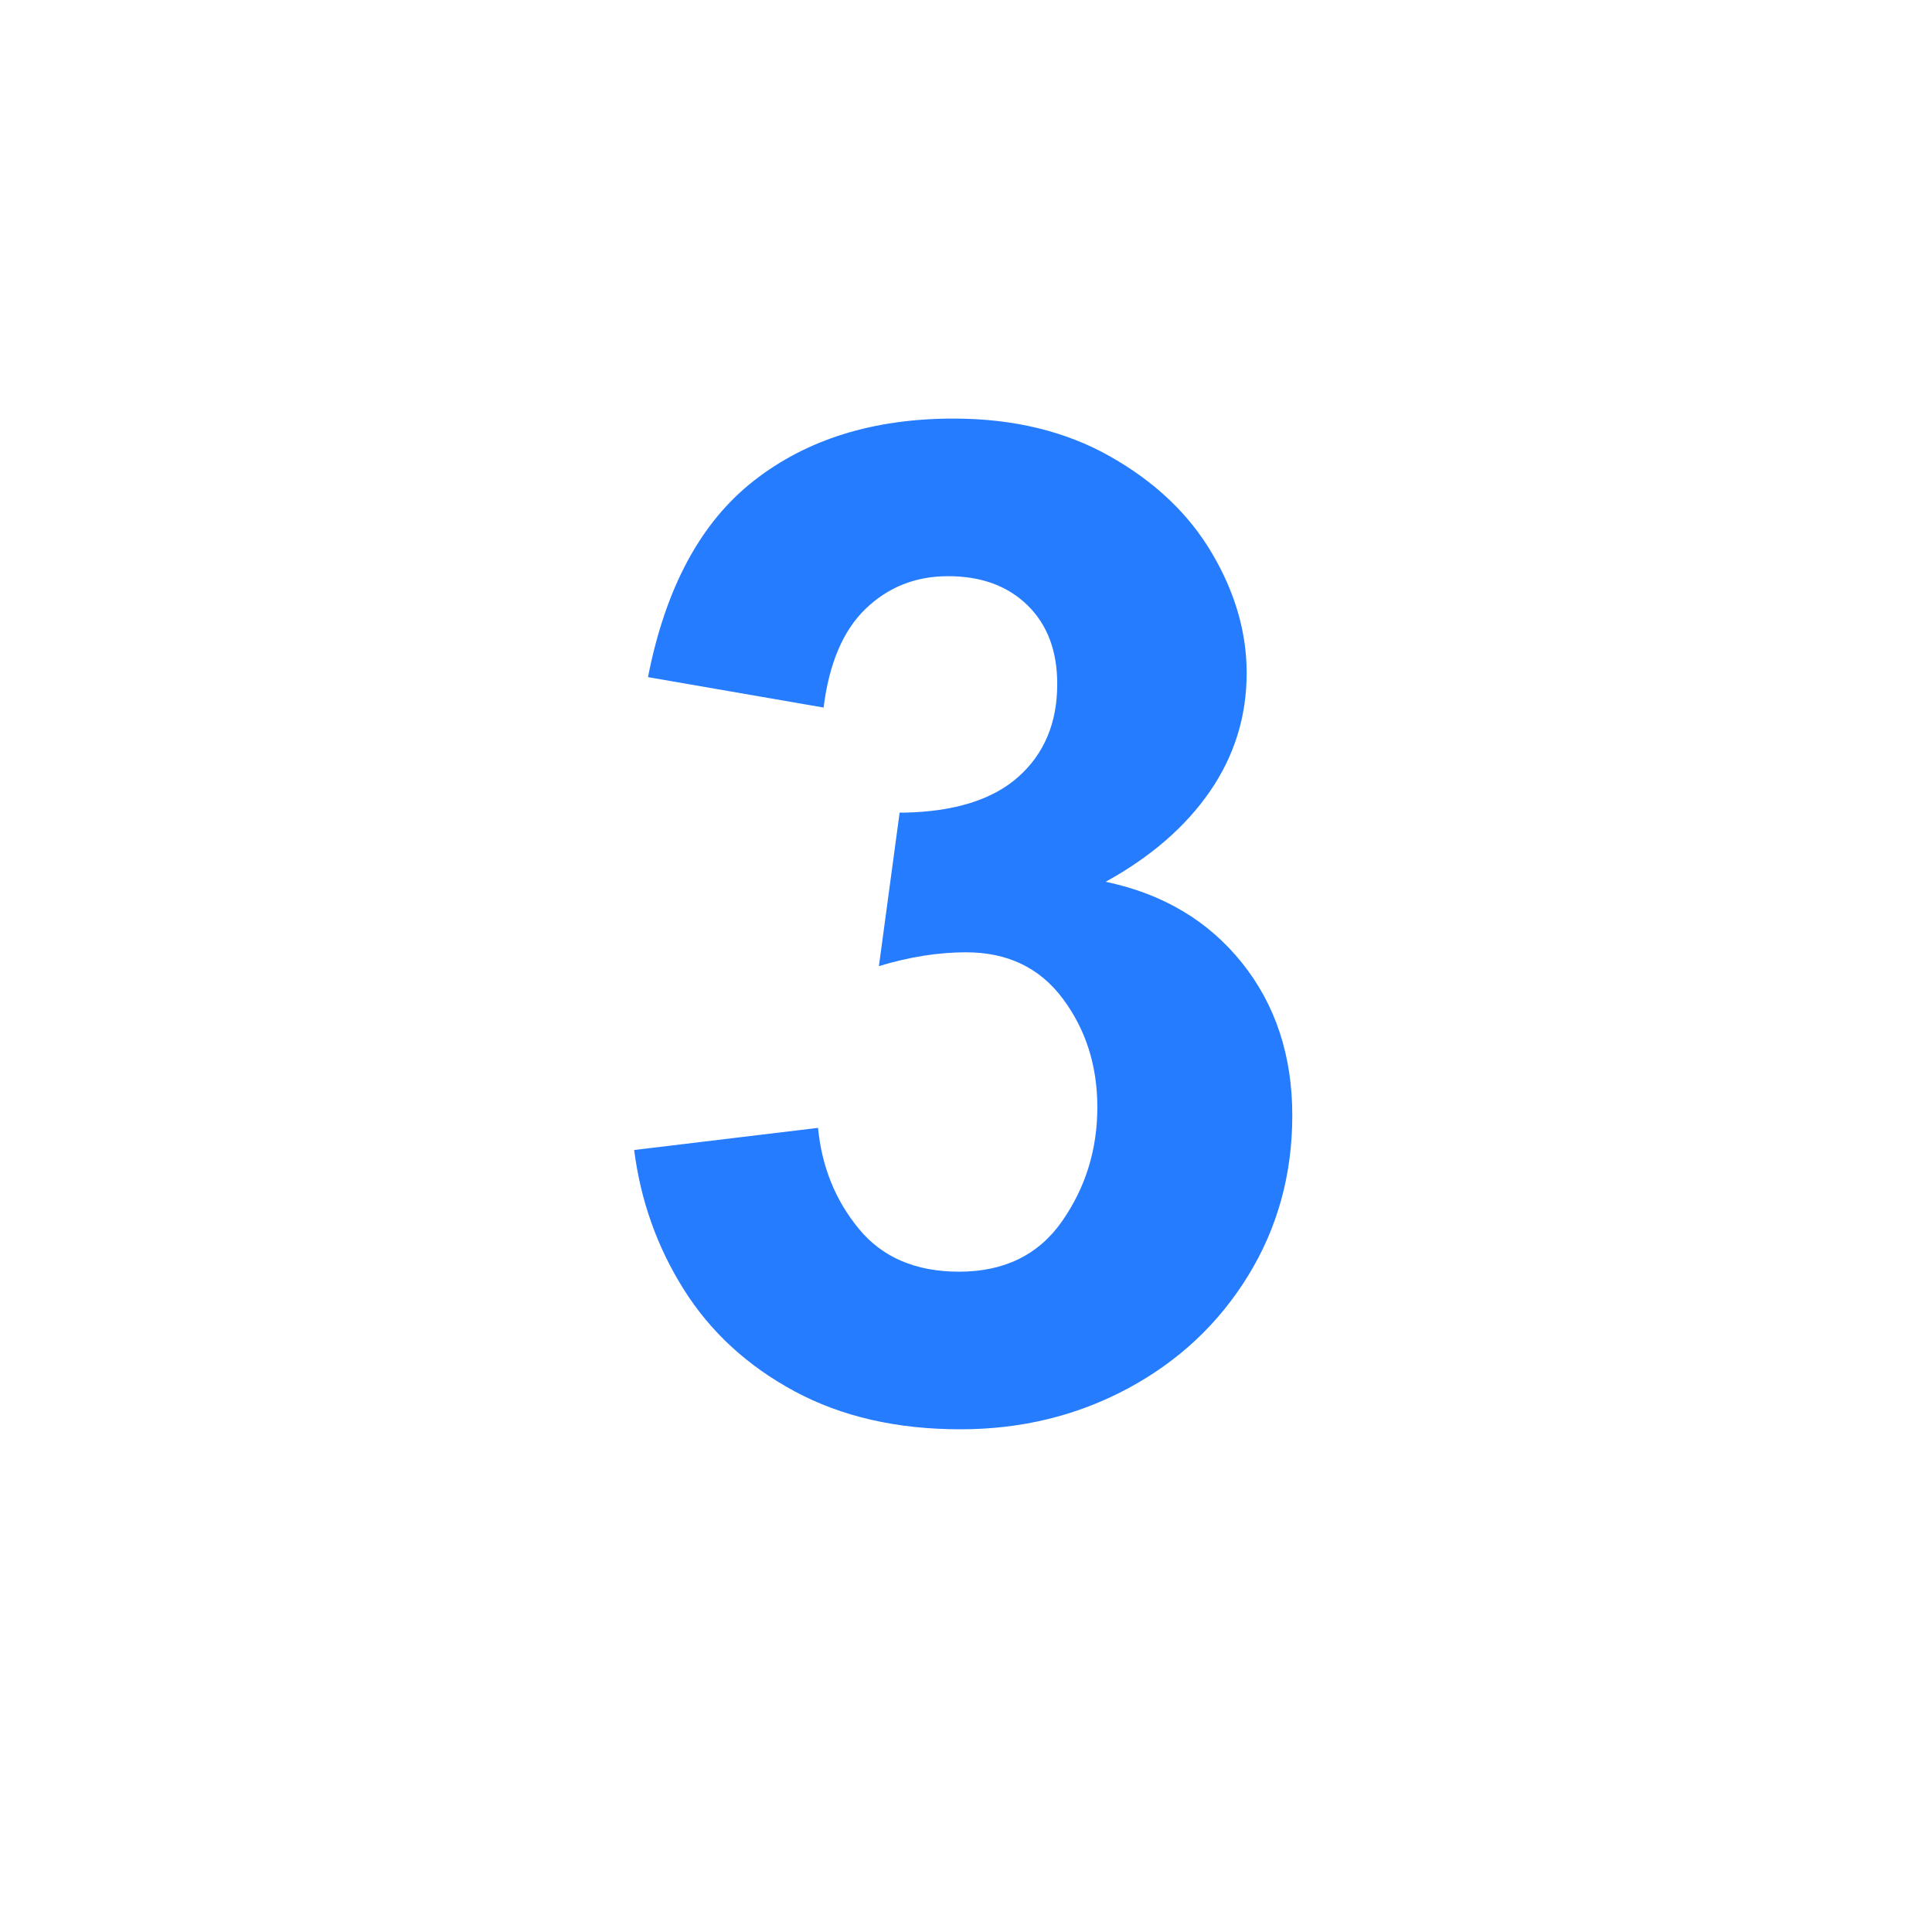 <?xml version="1.0" encoding="UTF-8"?> <svg xmlns="http://www.w3.org/2000/svg" xmlns:xlink="http://www.w3.org/1999/xlink" width="1080" zoomAndPan="magnify" viewBox="0 0 810 810" height="1080" preserveAspectRatio="xMidYMid meet" version="1.0"><defs><g></g></defs><g fill="#257cff" fill-opacity="1"><g transform="translate(243.844, 592.286)"><g><path d="M 155.938 -416.797 C 181.051 -416.797 202.977 -411.477 221.719 -400.844 C 240.469 -390.219 254.672 -376.691 264.328 -360.266 C 273.992 -343.848 278.828 -327.141 278.828 -310.141 C 278.828 -291.973 273.707 -275.445 263.469 -260.562 C 253.227 -245.688 238.641 -233.031 219.703 -222.594 C 243.66 -217.57 262.691 -206.27 276.797 -188.688 C 290.898 -171.102 297.953 -149.754 297.953 -124.641 C 297.953 -99.898 291.77 -77.484 279.406 -57.391 C 267.039 -37.297 250.227 -21.547 228.969 -10.141 C 207.719 1.254 184.336 6.953 158.828 6.953 C 132.172 6.953 108.984 1.641 89.266 -8.984 C 69.555 -19.609 54.098 -33.812 42.891 -51.594 C 31.691 -69.375 24.738 -88.891 22.031 -110.141 L 99.125 -119.422 C 100.676 -103.18 106.379 -89.07 116.234 -77.094 C 126.086 -65.113 140.094 -59.125 158.25 -59.125 C 177.188 -59.125 191.582 -66.176 201.438 -80.281 C 211.289 -94.395 216.219 -110.336 216.219 -128.109 C 216.219 -145.504 211.383 -160.672 201.719 -173.609 C 192.062 -186.555 178.539 -193.031 161.156 -193.031 C 149.562 -193.031 137.391 -191.098 124.641 -187.234 L 133.328 -251.578 L 135.062 -251.578 C 156.32 -251.973 172.359 -257 183.172 -266.656 C 193.992 -276.32 199.406 -289.27 199.406 -305.5 C 199.406 -319.406 195.25 -330.414 186.938 -338.531 C 178.633 -346.656 167.531 -350.719 153.625 -350.719 C 140.094 -350.719 128.594 -346.176 119.125 -337.094 C 109.656 -328.008 103.766 -314.191 101.453 -295.641 L 27.828 -308.391 C 35.172 -345.879 49.953 -373.316 72.172 -390.703 C 94.391 -408.098 122.312 -416.797 155.938 -416.797 Z M 155.938 -416.797 "></path></g></g></g></svg> 